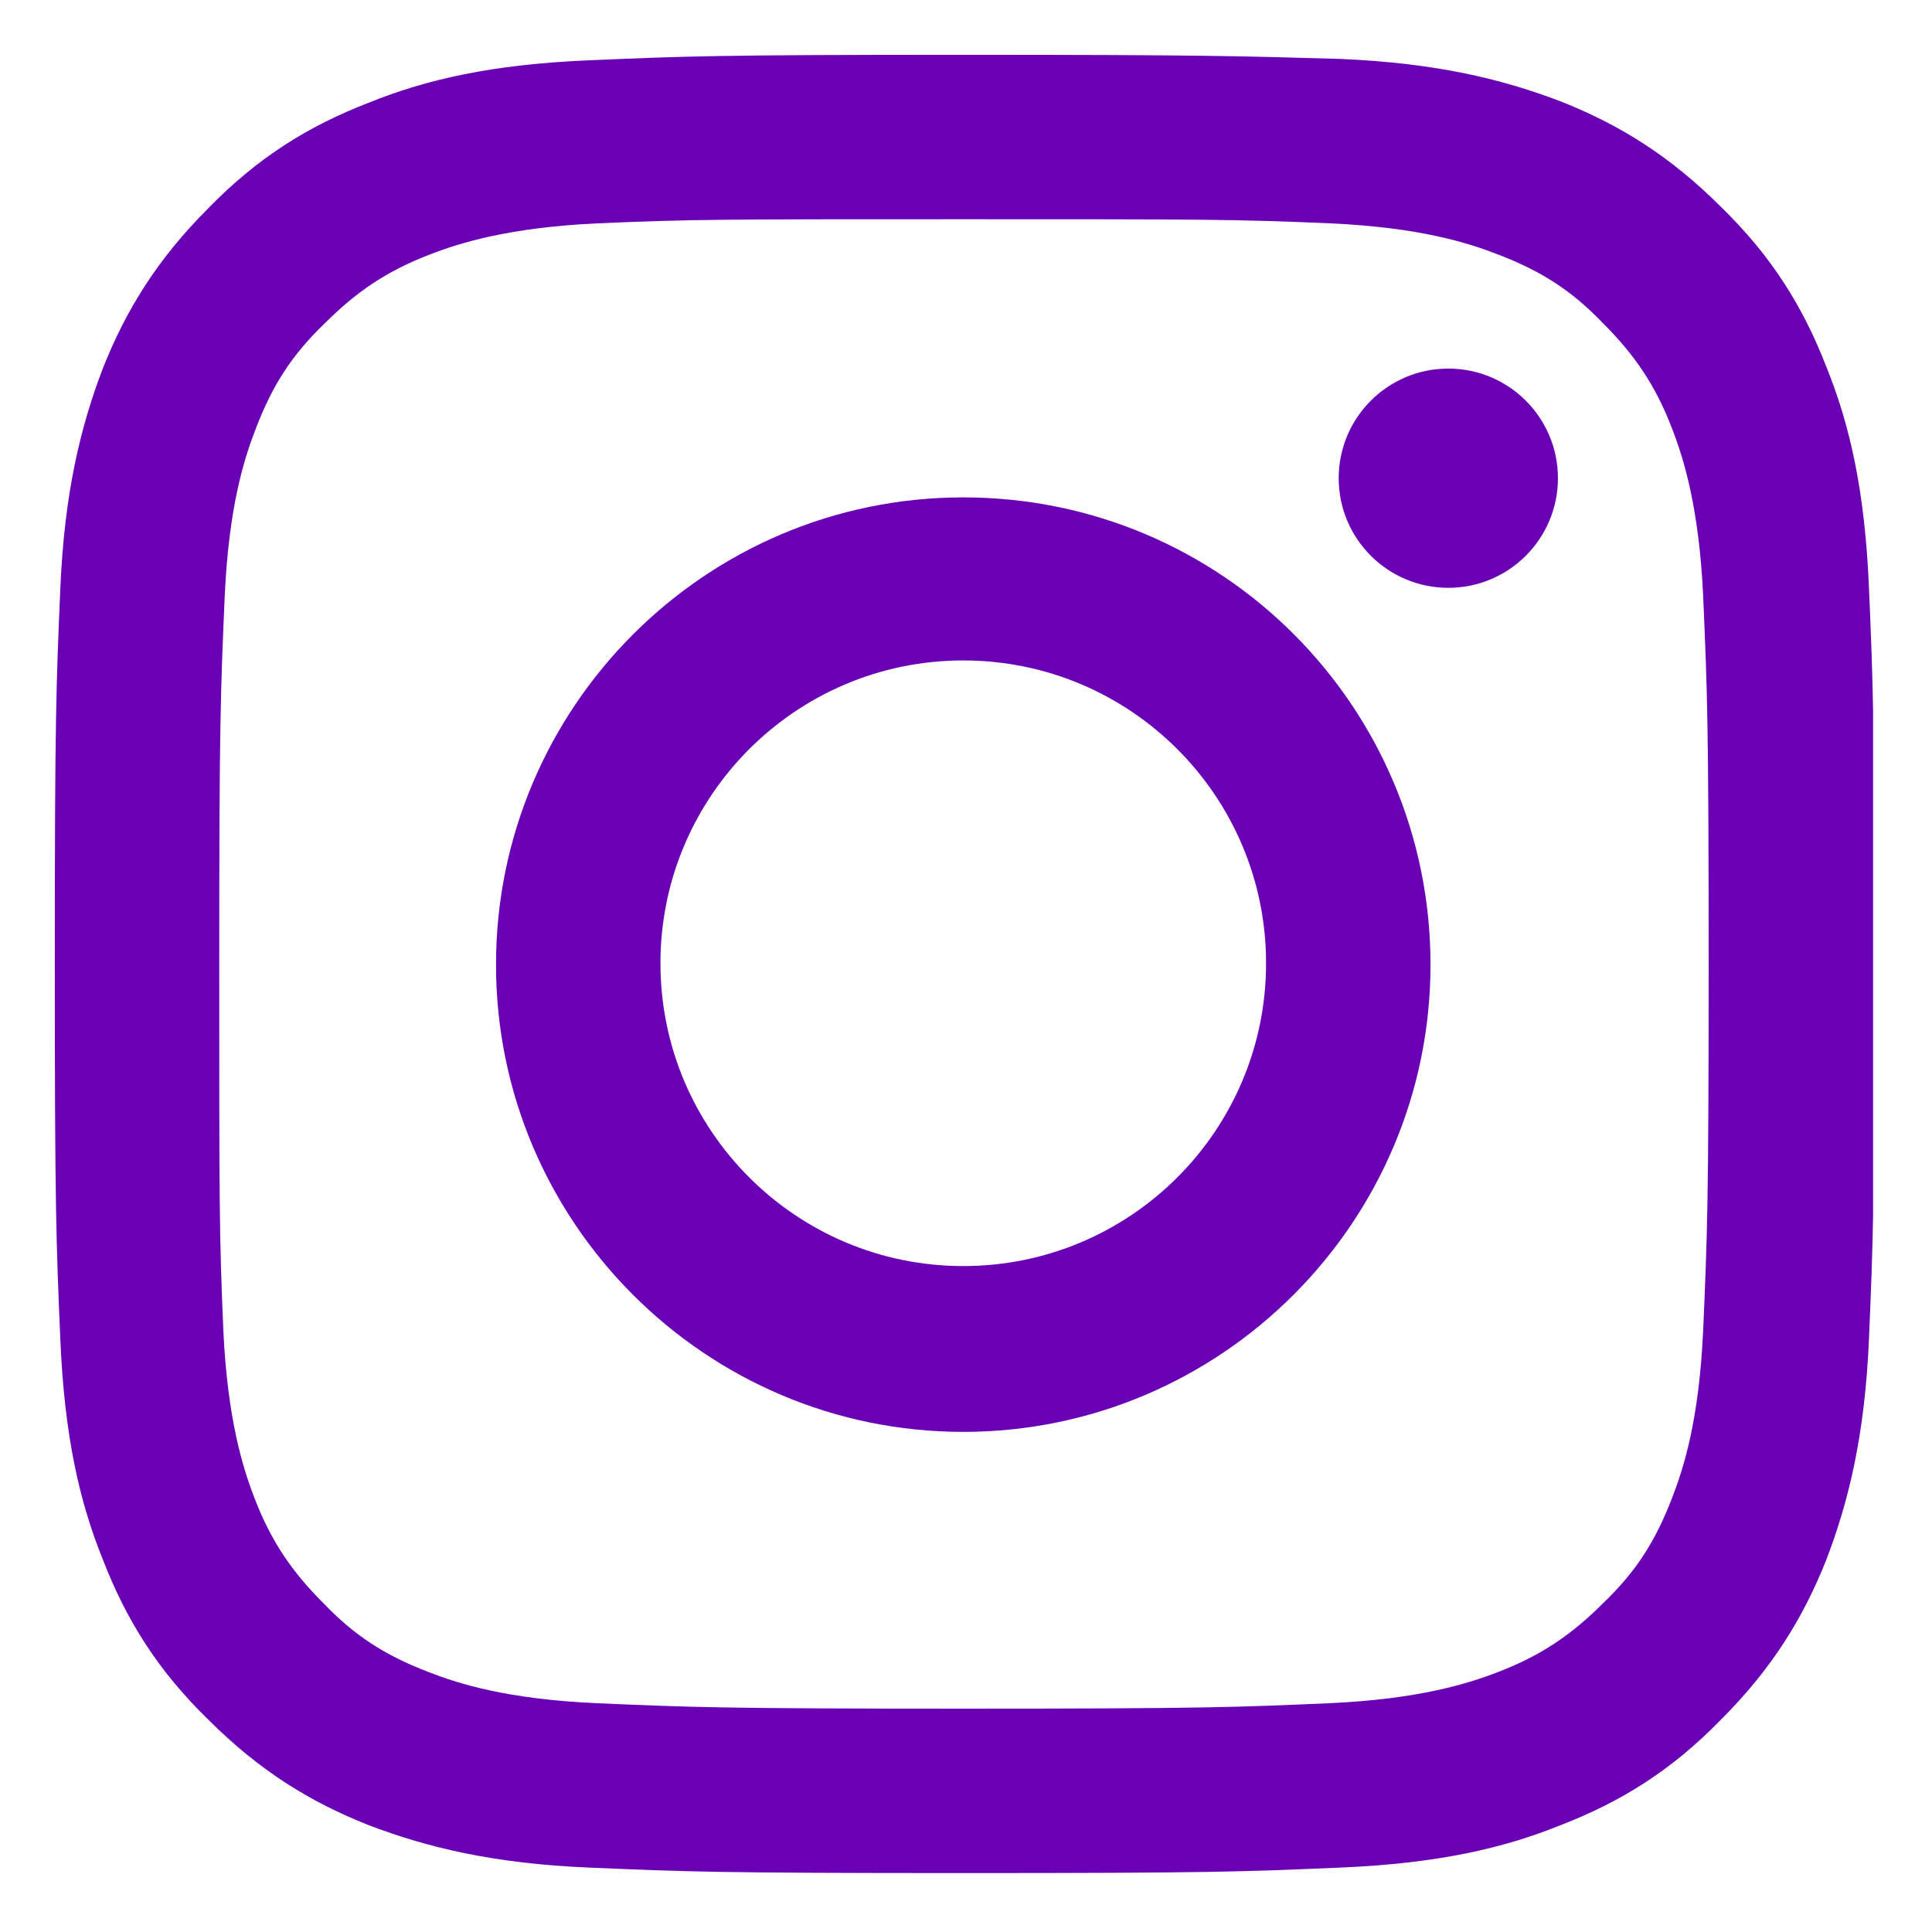 <svg width="141" height="141" viewBox="0 0 141 141" fill="none" xmlns="http://www.w3.org/2000/svg">
<g clip-path="url(#clip0_517_875)" filter="url(#filter0_d_517_875)">
<path d="M70.3 12C88 12 90.1 12 97.1 12.3C103.6 12.6 107.1 13.7 109.4 14.6C112.5 15.8 114.7 17.2 117 19.6C119.3 21.9 120.8 24.1 122 27.2C122.9 29.5 124 33.1 124.3 39.5C124.6 46.5 124.7 48.6 124.7 66.3C124.7 84 124.6 86.1 124.3 93.1C124 99.6 122.9 103.1 122 105.4C120.8 108.5 119.4 110.7 117 113C114.7 115.3 112.5 116.8 109.4 118C107.1 118.9 103.5 120 97.1 120.3C90.1 120.6 88 120.7 70.3 120.7C52.6 120.7 50.5 120.6 43.5 120.3C37 120 33.5 118.9 31.2 118C28.1 116.8 25.9 115.4 23.6 113C21.3 110.7 19.8 108.5 18.6 105.4C17.7 103.1 16.6 99.5 16.3 93.1C16 86.1 16 84 16 66.3C16 48.6 16.1 46.5 16.4 39.5C16.7 33 17.8 29.5 18.7 27.2C19.9 24.1 21.3 21.9 23.7 19.6C26 17.3 28.2 15.8 31.3 14.6C33.6 13.7 37.2 12.6 43.6 12.3C50.5 12 52.6 12 70.3 12ZM70.3 0C52.3 0 50.1 0.1 43 0.4C35.9 0.7 31.1 1.8 26.9 3.5C22.5 5.2 18.8 7.5 15.2 11.2C11.5 14.9 9.2 18.6 7.5 22.9C5.9 27.1 4.7 31.9 4.4 39C4.1 46.1 4 48.3 4 66.3C4 84.3 4.1 86.6 4.4 93.7C4.7 100.8 5.8 105.6 7.5 109.8C9.2 114.2 11.5 117.9 15.2 121.5C18.9 125.2 22.6 127.5 26.9 129.2C31.1 130.8 35.9 132 43 132.3C50.1 132.6 52.3 132.7 70.4 132.7C88.4 132.7 90.7 132.6 97.8 132.3C104.9 132 109.7 130.9 113.9 129.2C118.3 127.5 122 125.2 125.6 121.5C129.3 117.8 131.6 114.1 133.3 109.8C134.9 105.6 136.1 100.8 136.4 93.7C136.7 86.6 136.8 84.4 136.8 66.3C136.8 48.2 136.7 46 136.4 38.9C136.1 31.8 135 27 133.3 22.8C131.6 18.4 129.3 14.7 125.6 11.1C121.9 7.4 118.2 5.1 113.9 3.4C109.7 1.8 104.9 0.6 97.8 0.3C90.6 0.1 88.4 0 70.3 0Z" fill="#6900B6"/>
<path d="M70.3 32.3C51.5 32.3 36.2 47.6 36.2 66.4C36.2 85.2 51.5 100.5 70.3 100.5C89.1 100.5 104.4 85.2 104.4 66.4C104.4 47.6 89.2 32.3 70.3 32.3ZM70.3 88.4C58.1 88.4 48.2 78.5 48.2 66.3C48.2 54.1 58.1 44.2 70.3 44.2C82.5 44.2 92.4 54.1 92.4 66.3C92.4 78.5 82.5 88.4 70.3 88.4Z" fill="#6900B6"/>
<path d="M105.7 38.9C110.118 38.9 113.7 35.318 113.7 30.9C113.7 26.482 110.118 22.9 105.7 22.9C101.282 22.9 97.7 26.482 97.7 30.9C97.7 35.318 101.282 38.9 105.7 38.9Z" fill="#6900B6"/>
</g>
<defs>
<filter id="filter0_d_517_875" x="0" y="0" width="140.7" height="140.7" filterUnits="userSpaceOnUse" color-interpolation-filters="sRGB">
<feFlood flood-opacity="0" result="BackgroundImageFix"/>
<feColorMatrix in="SourceAlpha" type="matrix" values="0 0 0 0 0 0 0 0 0 0 0 0 0 0 0 0 0 0 127 0" result="hardAlpha"/>
<feOffset dy="4"/>
<feGaussianBlur stdDeviation="2"/>
<feComposite in2="hardAlpha" operator="out"/>
<feColorMatrix type="matrix" values="0 0 0 0 0 0 0 0 0 0 0 0 0 0 0 0 0 0 0.25 0"/>
<feBlend mode="normal" in2="BackgroundImageFix" result="effect1_dropShadow_517_875"/>
<feBlend mode="normal" in="SourceGraphic" in2="effect1_dropShadow_517_875" result="shape"/>
</filter>
<clipPath id="clip0_517_875">
<rect width="132.7" height="132.7" fill="white" transform="translate(4)"/>
</clipPath>
</defs>
</svg>
